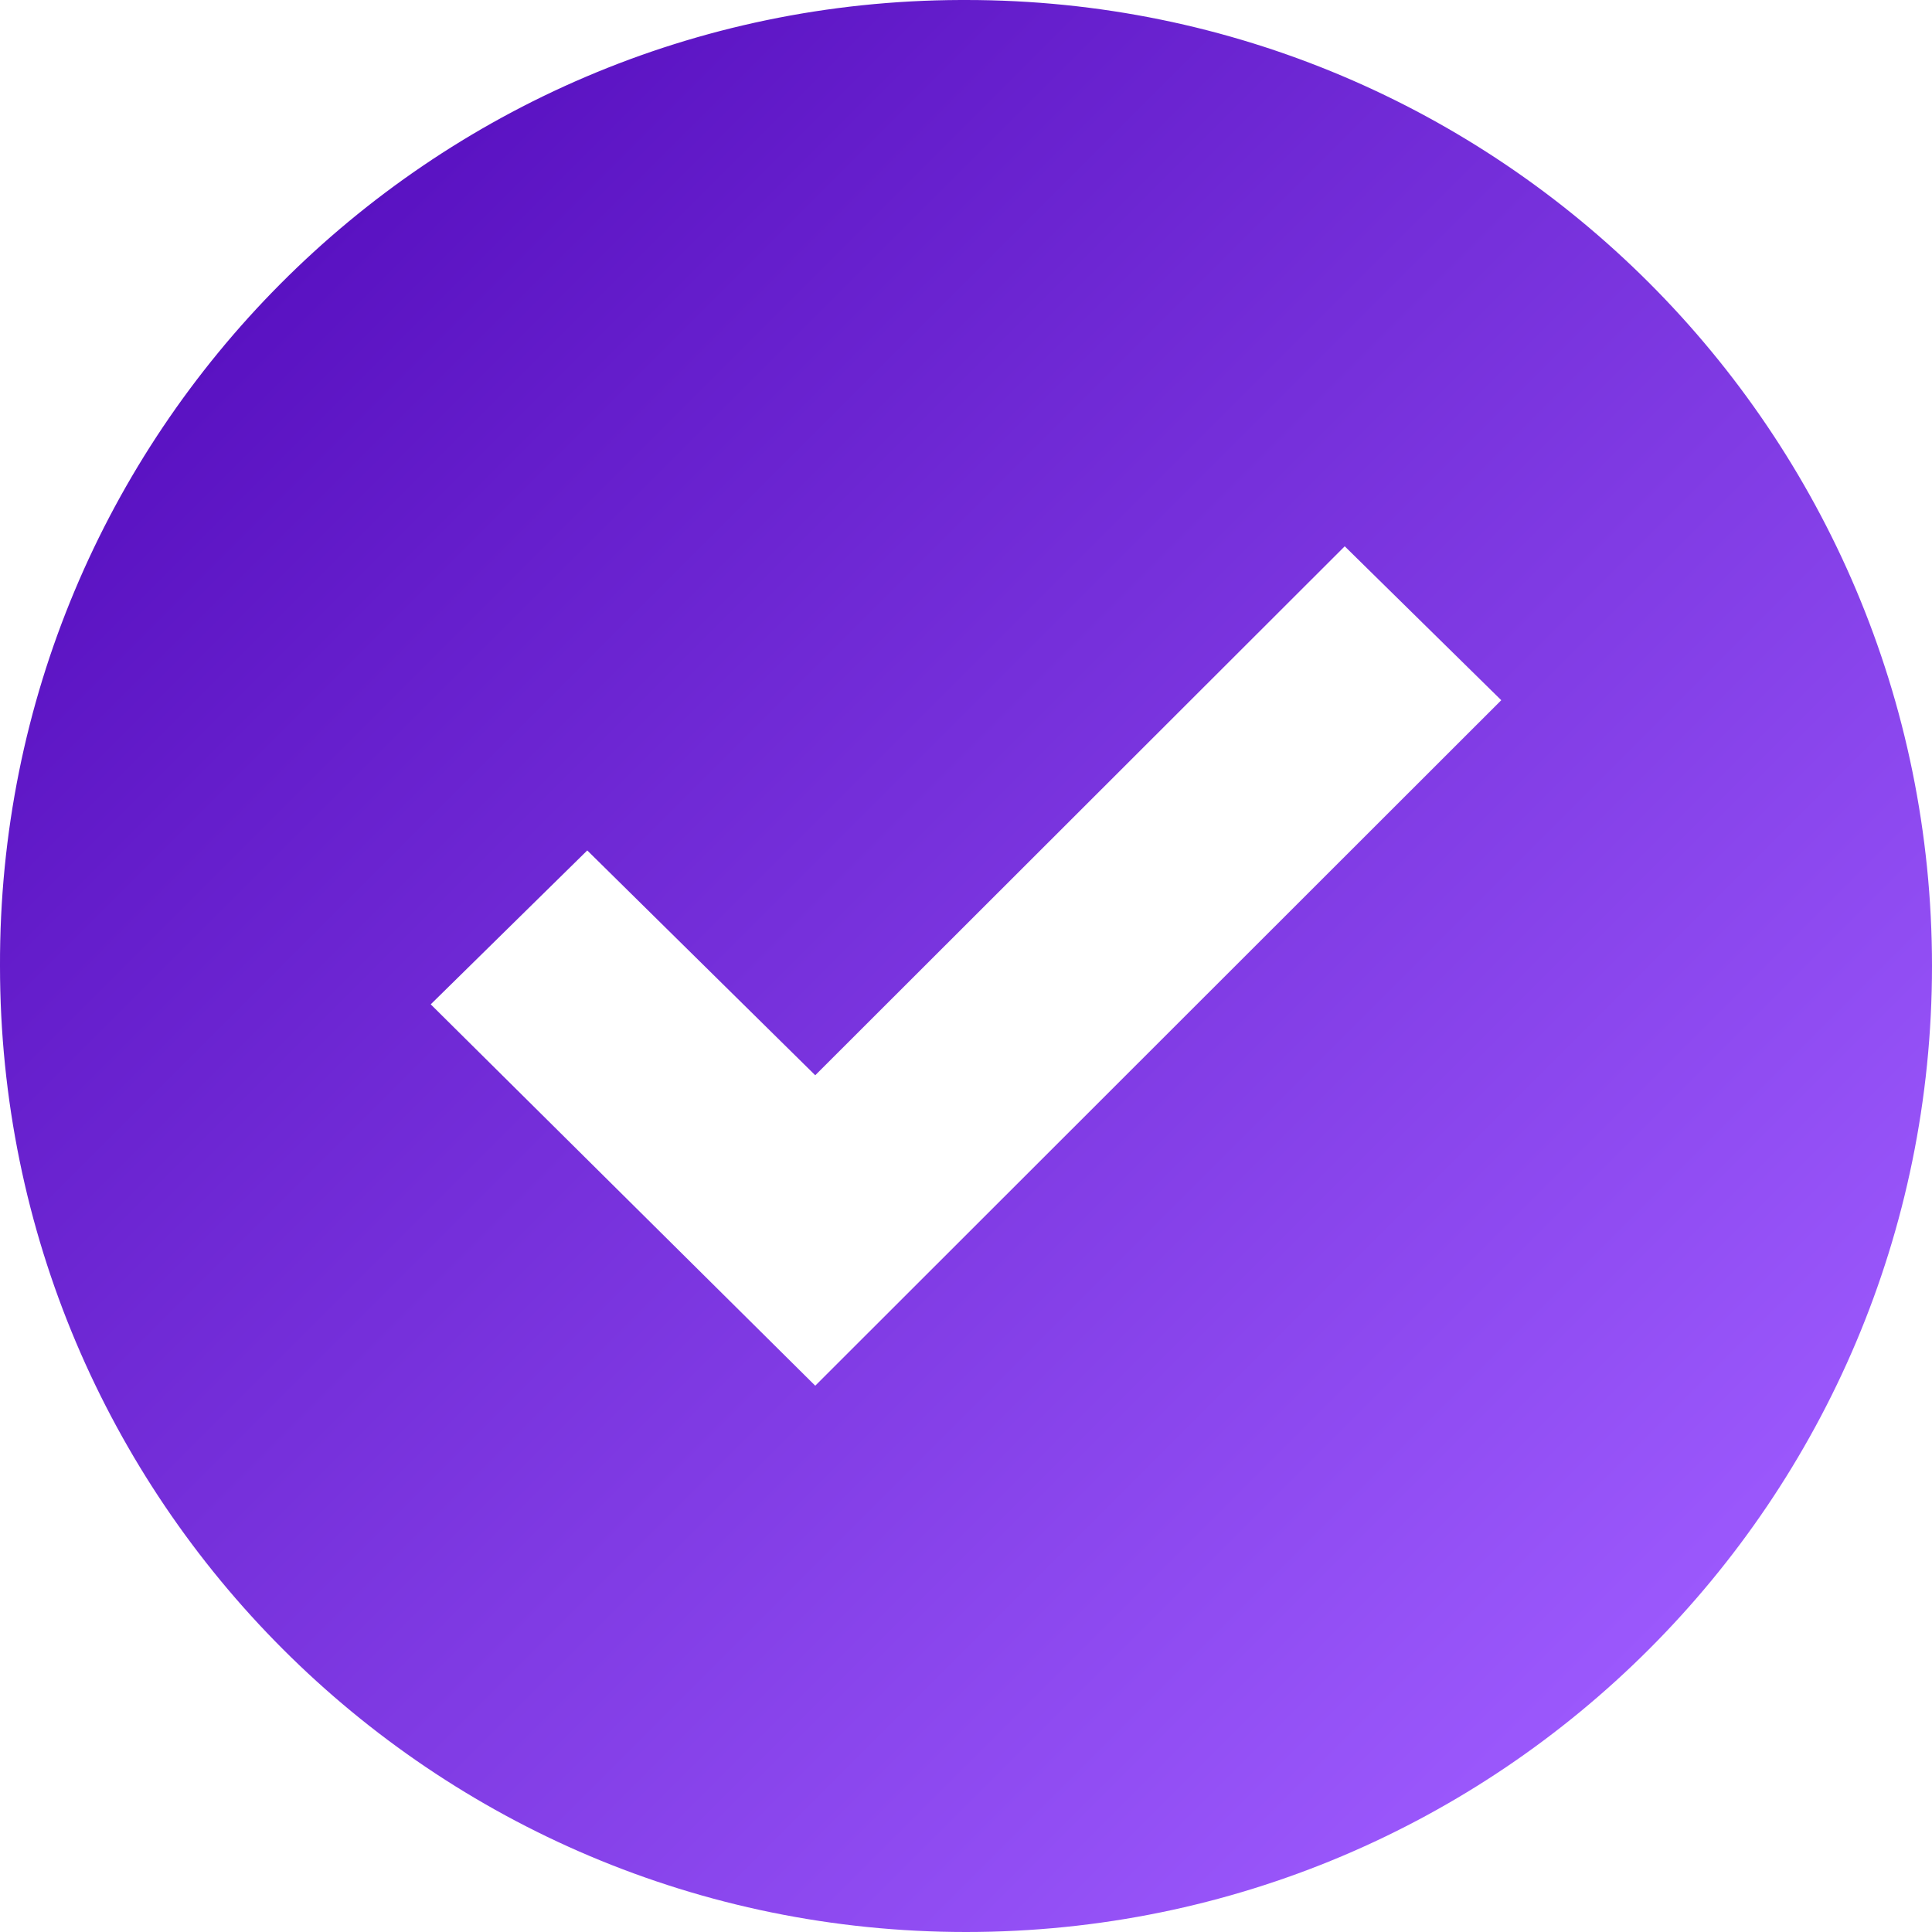 <?xml version="1.0" encoding="UTF-8"?> <!-- Generator: Adobe Illustrator 24.1.3, SVG Export Plug-In . SVG Version: 6.00 Build 0) --> <svg xmlns="http://www.w3.org/2000/svg" xmlns:xlink="http://www.w3.org/1999/xlink" id="Capa_1" x="0px" y="0px" viewBox="0 0 367.8 367.8" style="enable-background:new 0 0 367.8 367.8;" xml:space="preserve"> <style type="text/css"> .st0{fill:url(#SVGID_1_);} </style> <g> <linearGradient id="SVGID_1_" gradientUnits="userSpaceOnUse" x1="53.712" y1="53.712" x2="313.95" y2="313.95"> <stop offset="0" style="stop-color:#5A12C2"></stop> <stop offset="1" style="stop-color:#9B58FC"></stop> </linearGradient> <path class="st0" d="M183.9,0h-1C81.6,0.3-0.3,82.6,0,183.9c0,101.6,82.3,183.9,183.9,183.9s183.9-82.3,183.9-183.9 S285.5,0,183.9,0z M155.2,263.8L82,191.2l29.8-29.3l43.4,42.8L256,104l29.8,29.3L155.2,263.8z"></path> </g> </svg> 